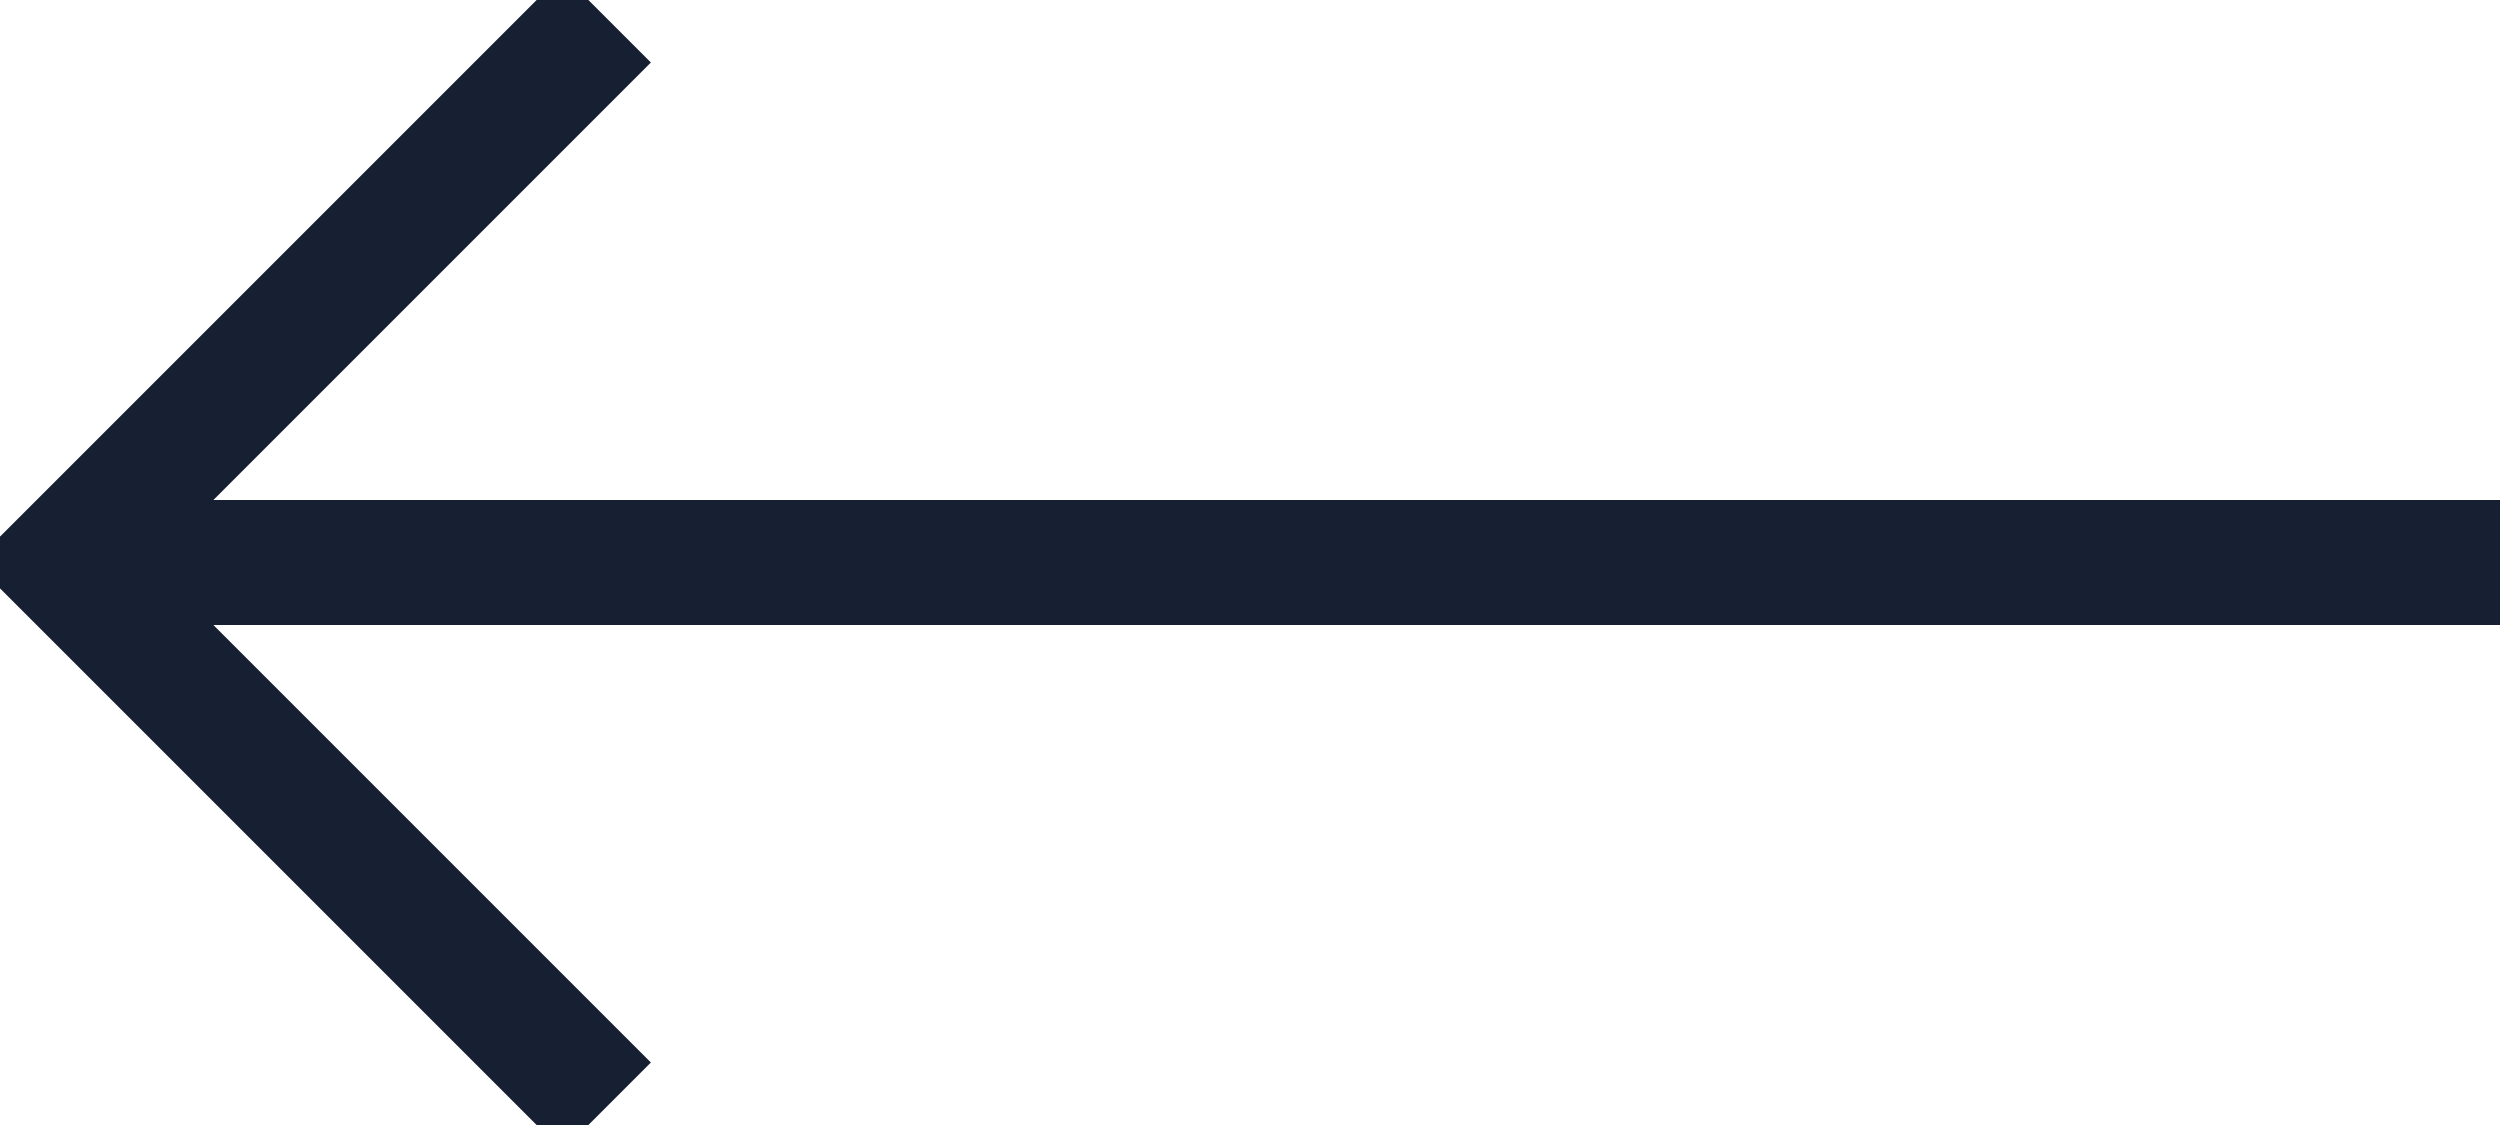 <svg xmlns="http://www.w3.org/2000/svg" xmlns:xlink="http://www.w3.org/1999/xlink" width="20px" height="9px" viewBox="0 0 20 9" version="1.1">
    <!-- Generator: Sketch 48.2 (47327) - http://www.bohemiancoding.com/sketch -->
    <title>icon/arrow_20x10</title>
    <desc>Created with Sketch.</desc>
    <defs/>
    <g id="Button/Text/Arrow-Reverse" stroke="none" stroke-width="1" fill="none" fill-rule="evenodd" transform="translate(0, -9)" stroke-linecap="square">
        <g id="Icon/Arrow/Obsiden" transform="translate(10, 13.5) scale(-1, 1) rotate(180) translate(-10, -13.5) translate(0, 9)" stroke="#171F32">
            <path d="M1.5,4.5 L19.5,4.5" id="Line" stroke-linejoin="round"/>
            <polyline id="Line" points="4.5 8.5 0.5 4.5 4.5 0.5"/>
        </g>
    </g>
</svg>